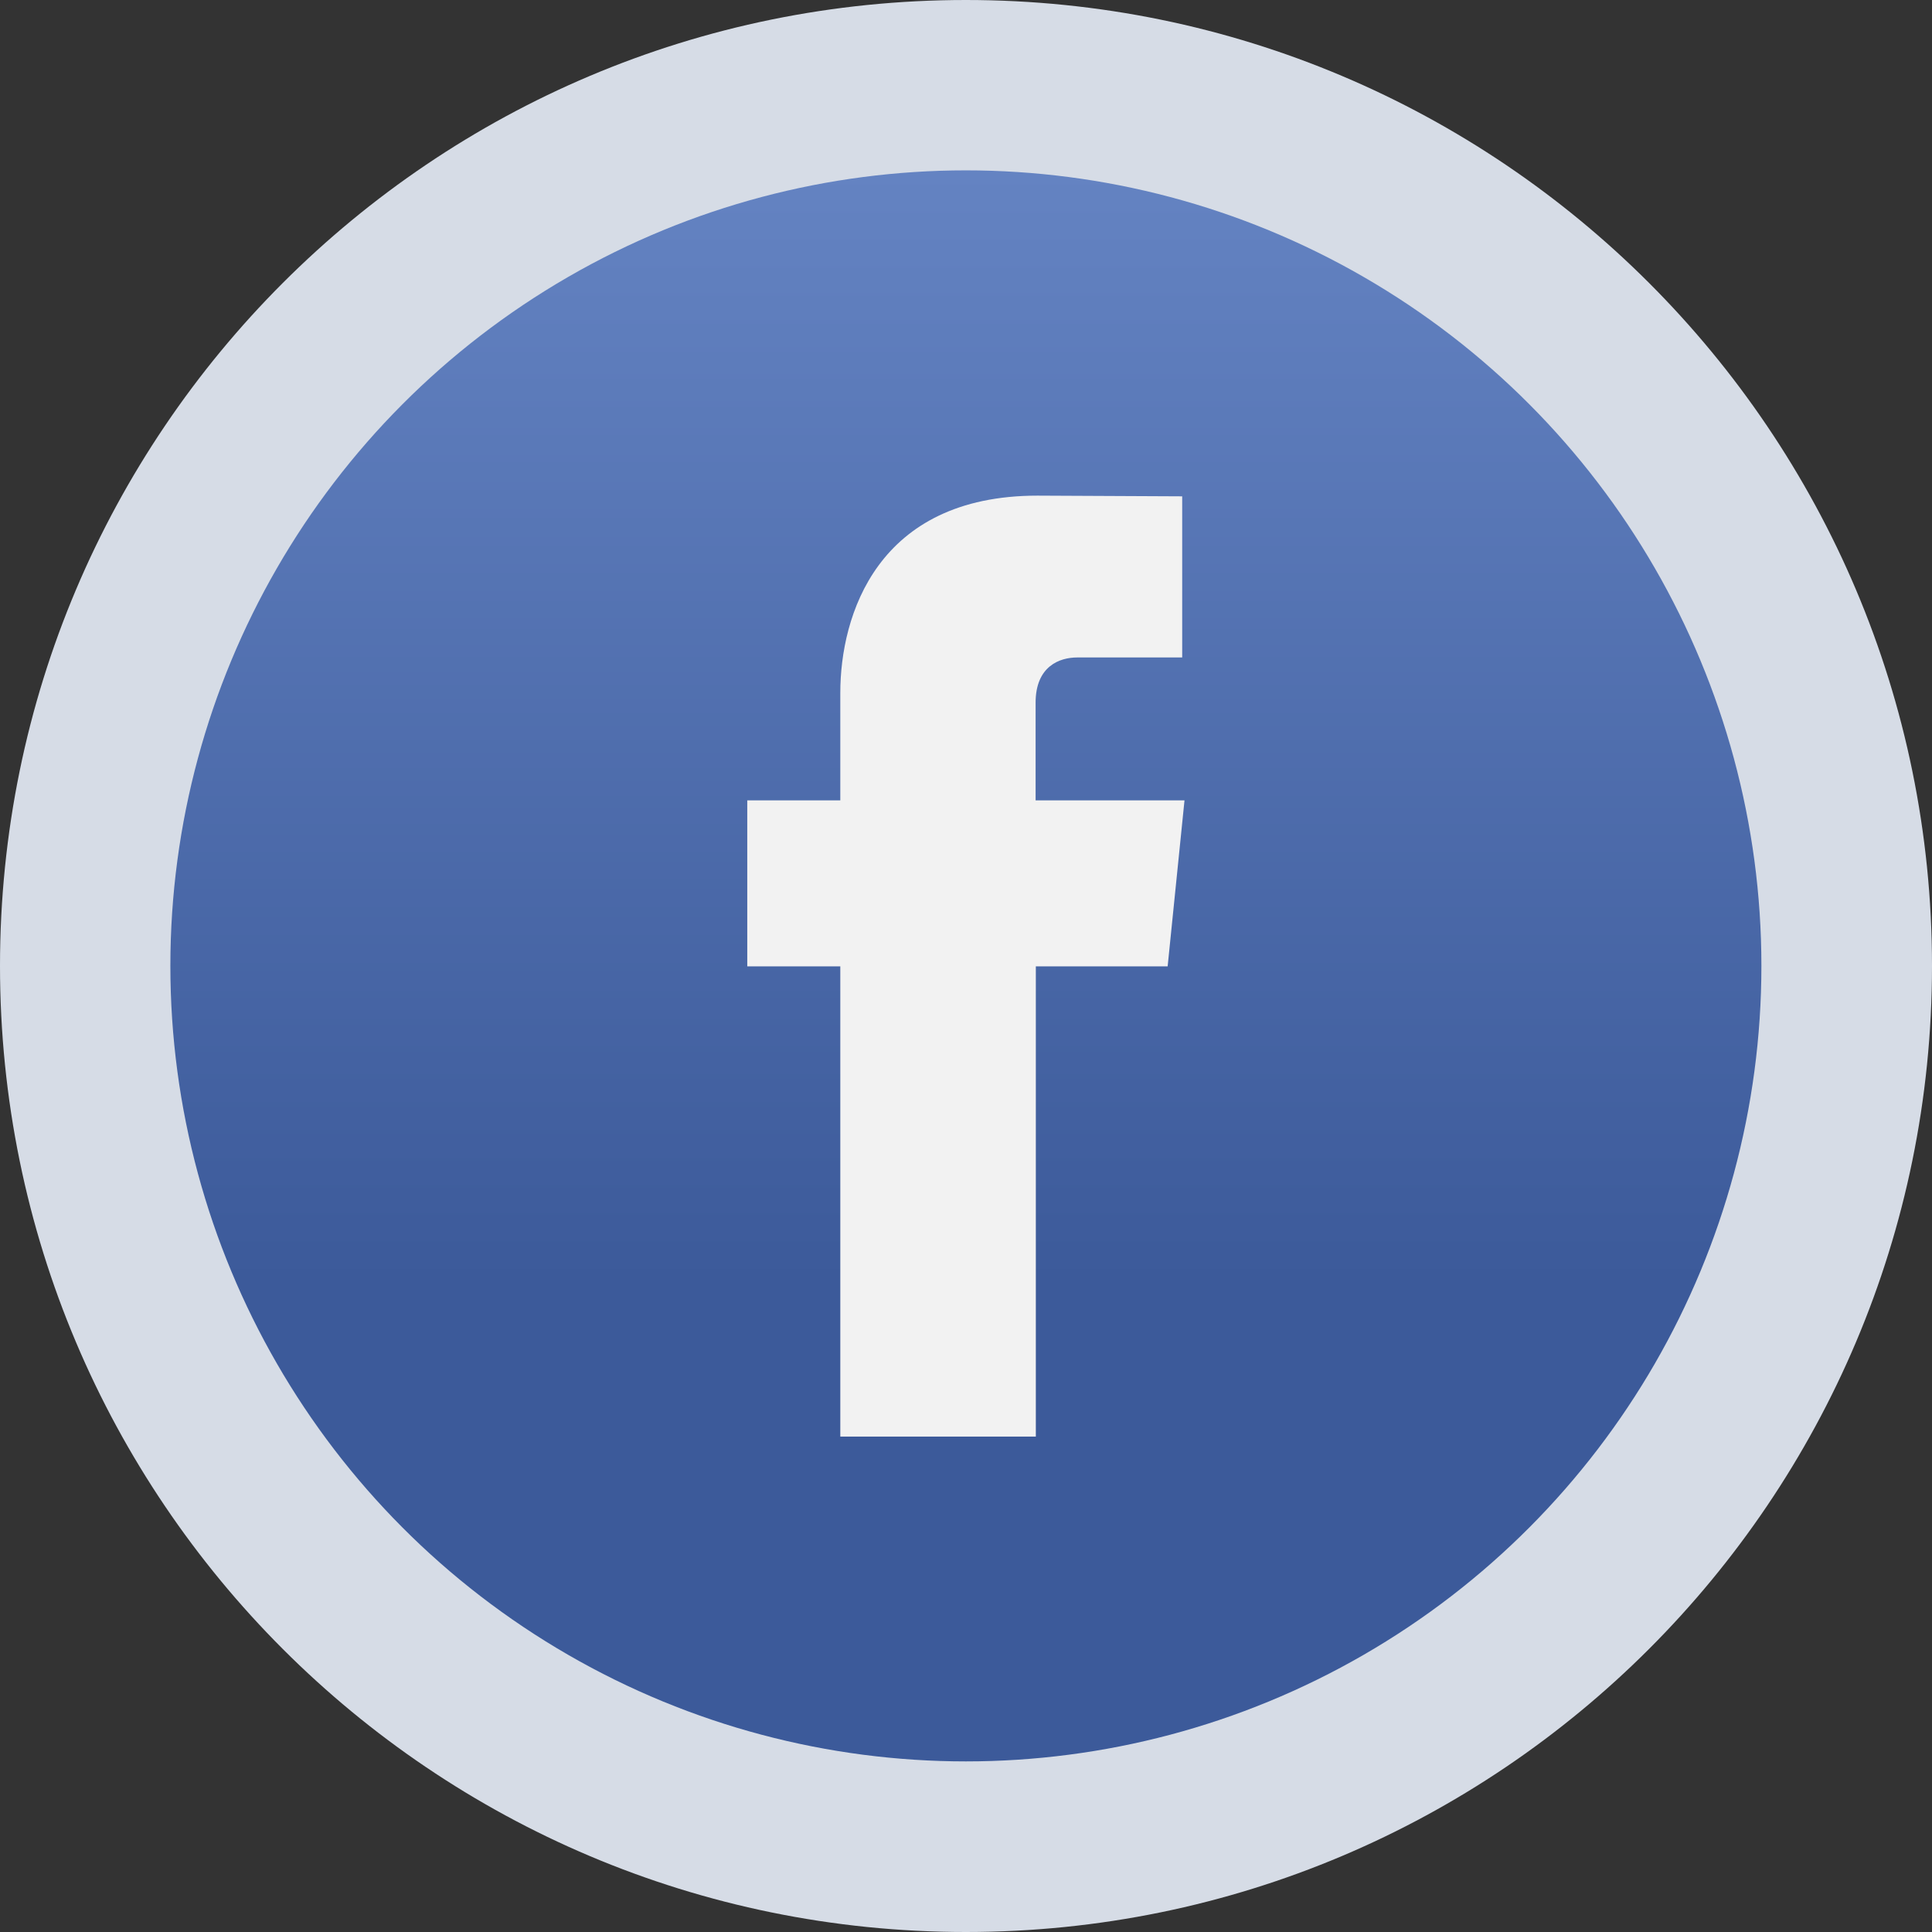<?xml version="1.0" encoding="utf-8"?>
<!-- Generator: Adobe Illustrator 23.0.1, SVG Export Plug-In . SVG Version: 6.00 Build 0)  -->
<svg version="1.1" id="Layer_1" xmlns="http://www.w3.org/2000/svg" xmlns:xlink="http://www.w3.org/1999/xlink" x="0px" y="0px"
	 viewBox="0 0 83.69 83.69" style="enable-background:new 0 0 83.69 83.69;" xml:space="preserve">
<rect x="0" y="0" width="83.69" height="83.69" fill="#333333" stroke="none"/>
<style type="text/css">
	.st0{fill:#D6DCE6;}
	.st1{fill:url(#SVGID_1_);}
	.st2{fill:#F2F2F2;}
</style>
<g>
	<path class="st0" d="M0,41.84C0,18.73,18.73,0,41.84,0c23.11,0,41.85,18.73,41.85,41.84S64.95,83.69,41.84,83.69
		C18.73,83.69,0,64.96,0,41.84z"/>
	<linearGradient id="SVGID_1_" gradientUnits="userSpaceOnUse" x1="41.845" y1="76.3" x2="41.845" y2="7.39">
		<stop  offset="0" style="stop-color:#3C5A9A"/>
		<stop  offset="0.301" style="stop-color:#3C5A9A"/>
		<stop  offset="1" style="stop-color:#6483C2"/>
	</linearGradient>
	<circle class="st1" cx="41.84" cy="41.84" r="34.46"/>
	<path class="st2" d="M50.58,41.86h-5.71v20.37H36.4V41.86h-4.03v-7.19h4.03v-4.66c0-3.33,1.58-8.54,8.54-8.54l6.27,0.03v6.98h-4.55
		c-0.75,0-1.8,0.37-1.8,1.96v4.23h6.45L50.58,41.86z M50.58,41.86"/>
</g>
</svg>
